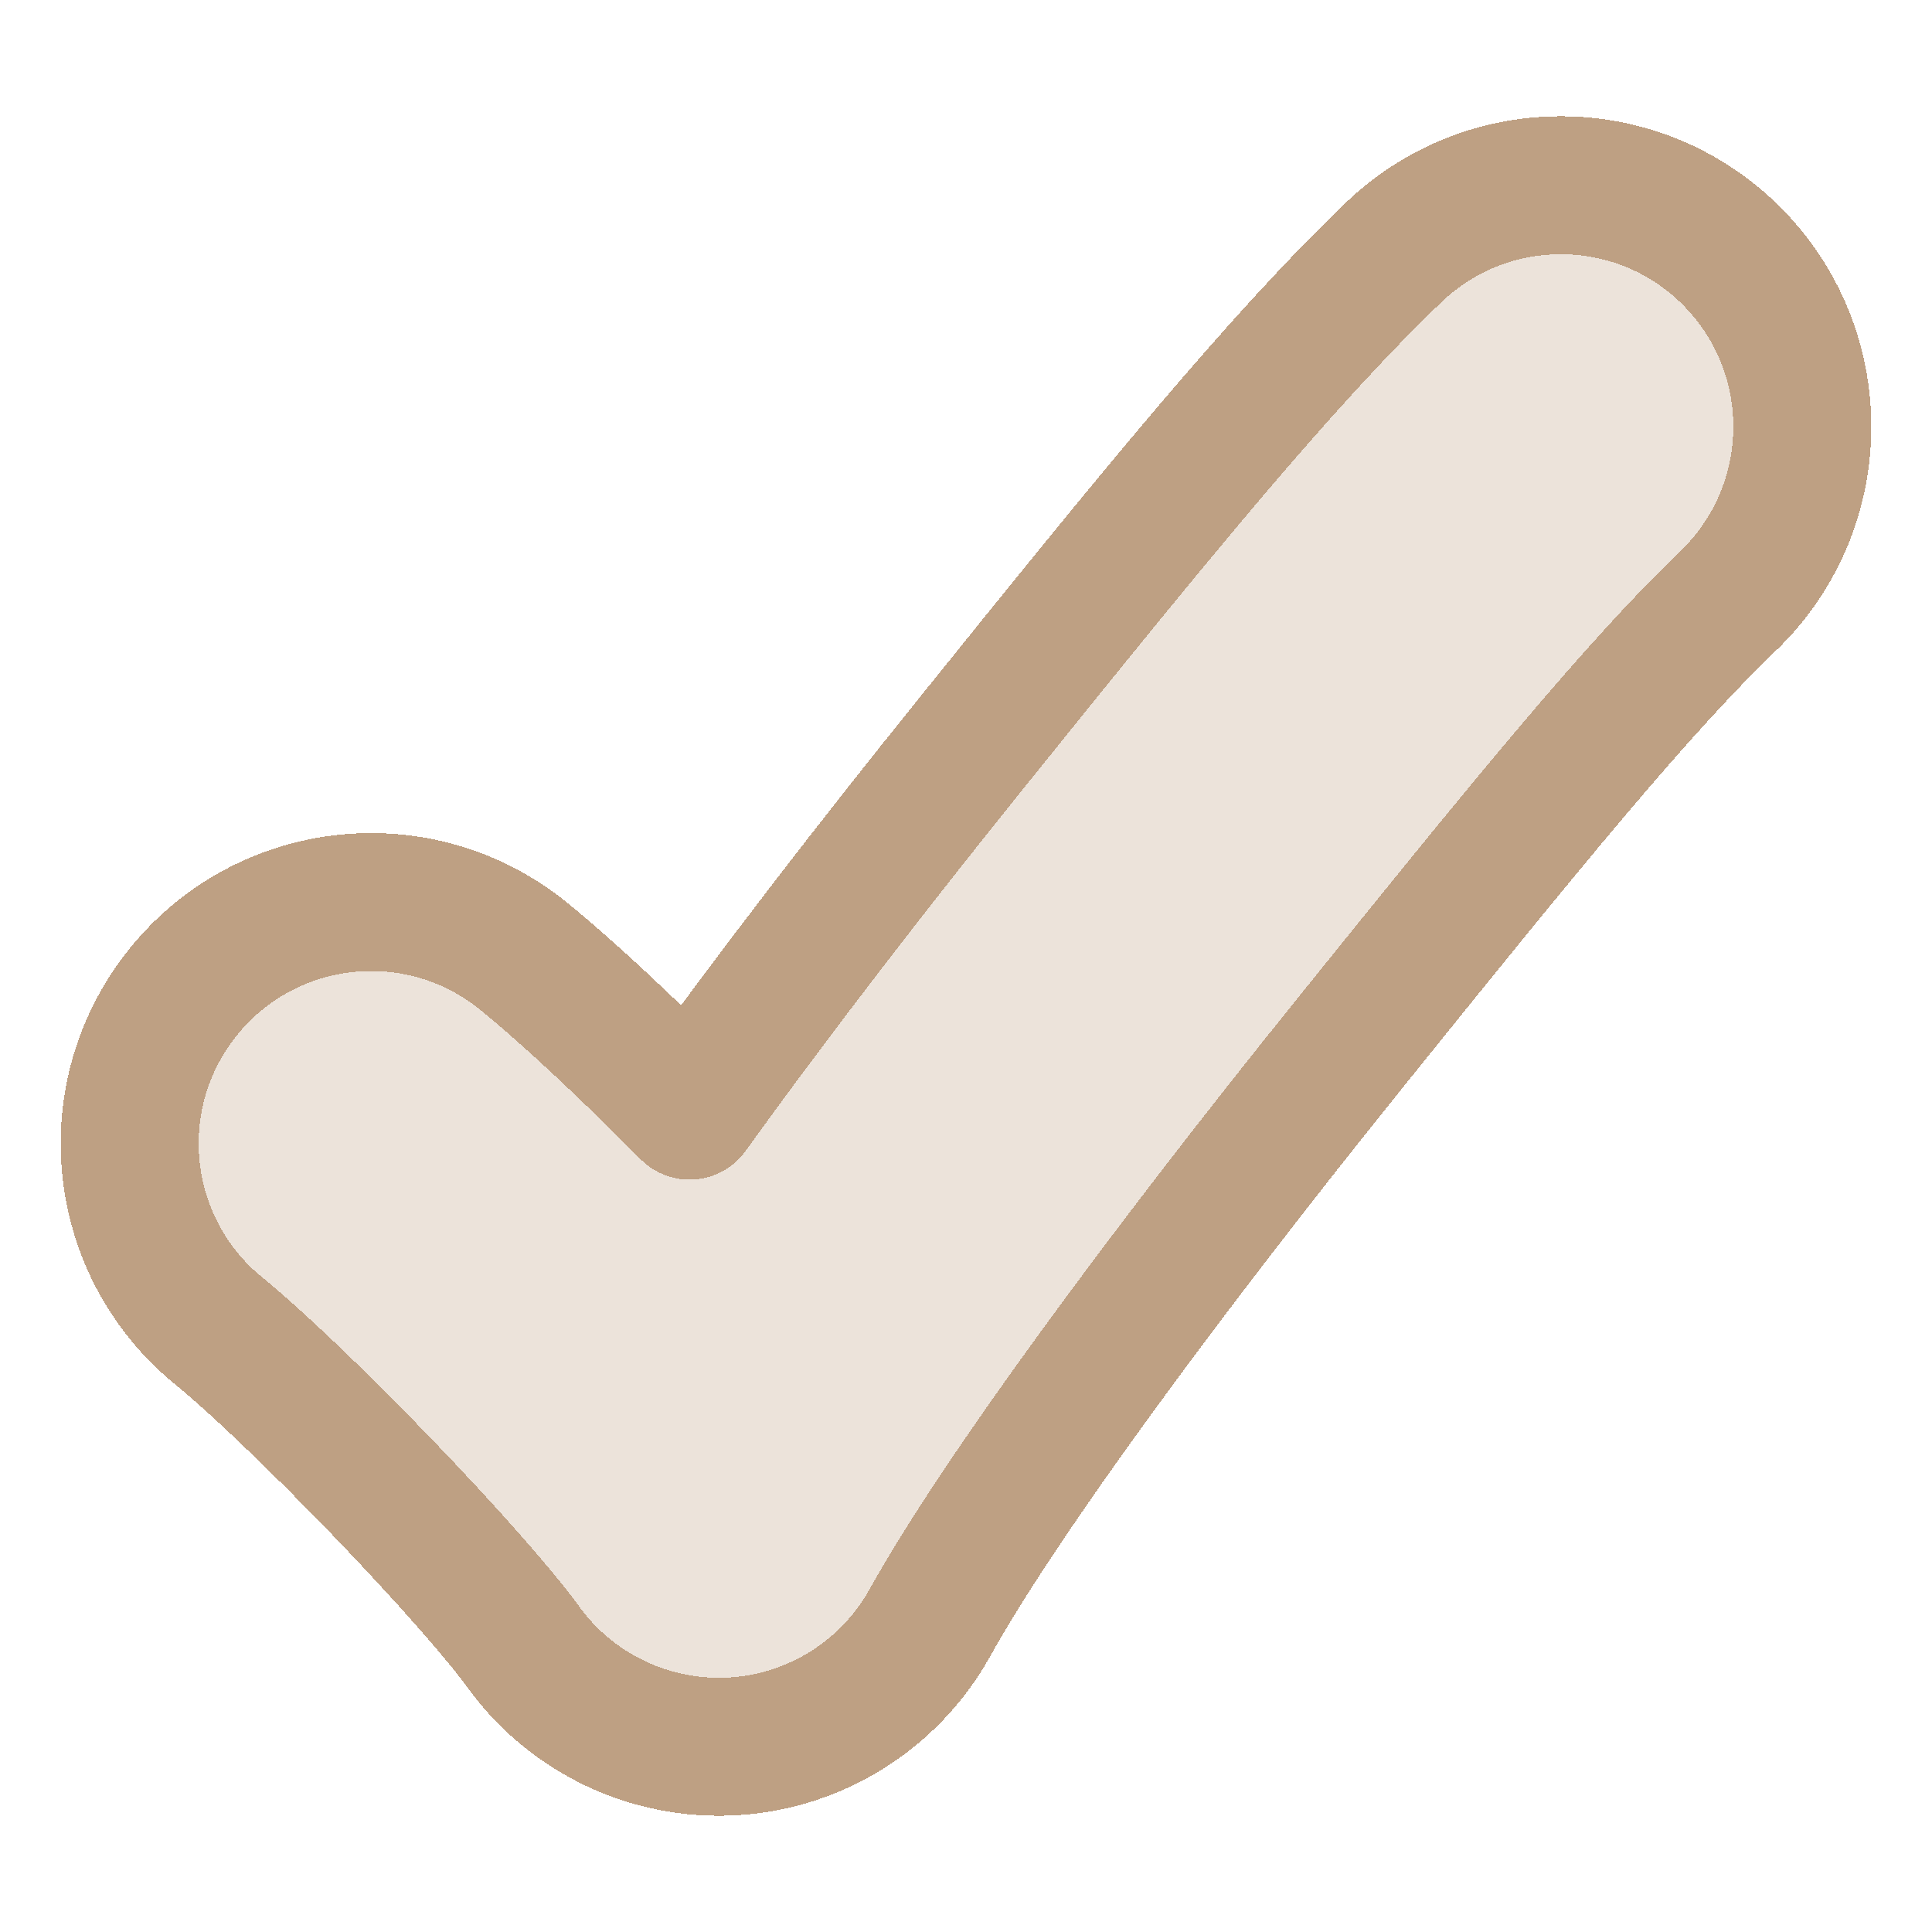 <svg width="24" height="24" viewBox="0 0 24 24" fill="none" xmlns="http://www.w3.org/2000/svg">
<path fill-rule="evenodd" clip-rule="evenodd" d="M21.553 3.224C22.7 4.419 22.662 6.318 21.466 7.466C20.348 8.539 18.982 10.21 16.736 13C14.474 15.809 12.426 18.588 11.551 20.159C11.053 21.054 10.131 21.633 9.108 21.694C8.084 21.754 7.101 21.288 6.5 20.458C6.217 20.066 5.546 19.301 4.726 18.451C3.917 17.612 3.144 16.879 2.719 16.534C1.433 15.489 1.238 13.599 2.284 12.313C3.329 11.028 5.218 10.833 6.504 11.878C7.085 12.35 7.841 13.065 8.567 13.797C9.627 12.324 10.857 10.733 12.063 9.237C14.335 6.415 15.9 4.491 17.311 3.137C18.507 1.99 20.406 2.028 21.553 3.224Z" fill="#BEA083" fill-opacity="0.3" shape-rendering="crispEdges"/>
<path fill-rule="evenodd" clip-rule="evenodd" d="M21.553 3.224C22.7 4.419 22.662 6.318 21.466 7.466C20.348 8.539 18.982 10.21 16.736 13C14.474 15.809 12.426 18.588 11.551 20.159C11.053 21.054 10.131 21.633 9.108 21.694C8.084 21.754 7.101 21.288 6.5 20.458C6.217 20.066 5.546 19.301 4.726 18.451C3.917 17.612 3.144 16.879 2.719 16.534C1.433 15.489 1.238 13.599 2.284 12.313C3.329 11.028 5.218 10.833 6.504 11.878C7.085 12.35 7.841 13.065 8.567 13.797C9.627 12.324 10.857 10.733 12.063 9.237C14.335 6.415 15.9 4.491 17.311 3.137C18.507 1.99 20.406 2.028 21.553 3.224Z" stroke="#BEA083" stroke-width="1.714" stroke-linecap="round" stroke-linejoin="round" shape-rendering="crispEdges"/>
</svg>
